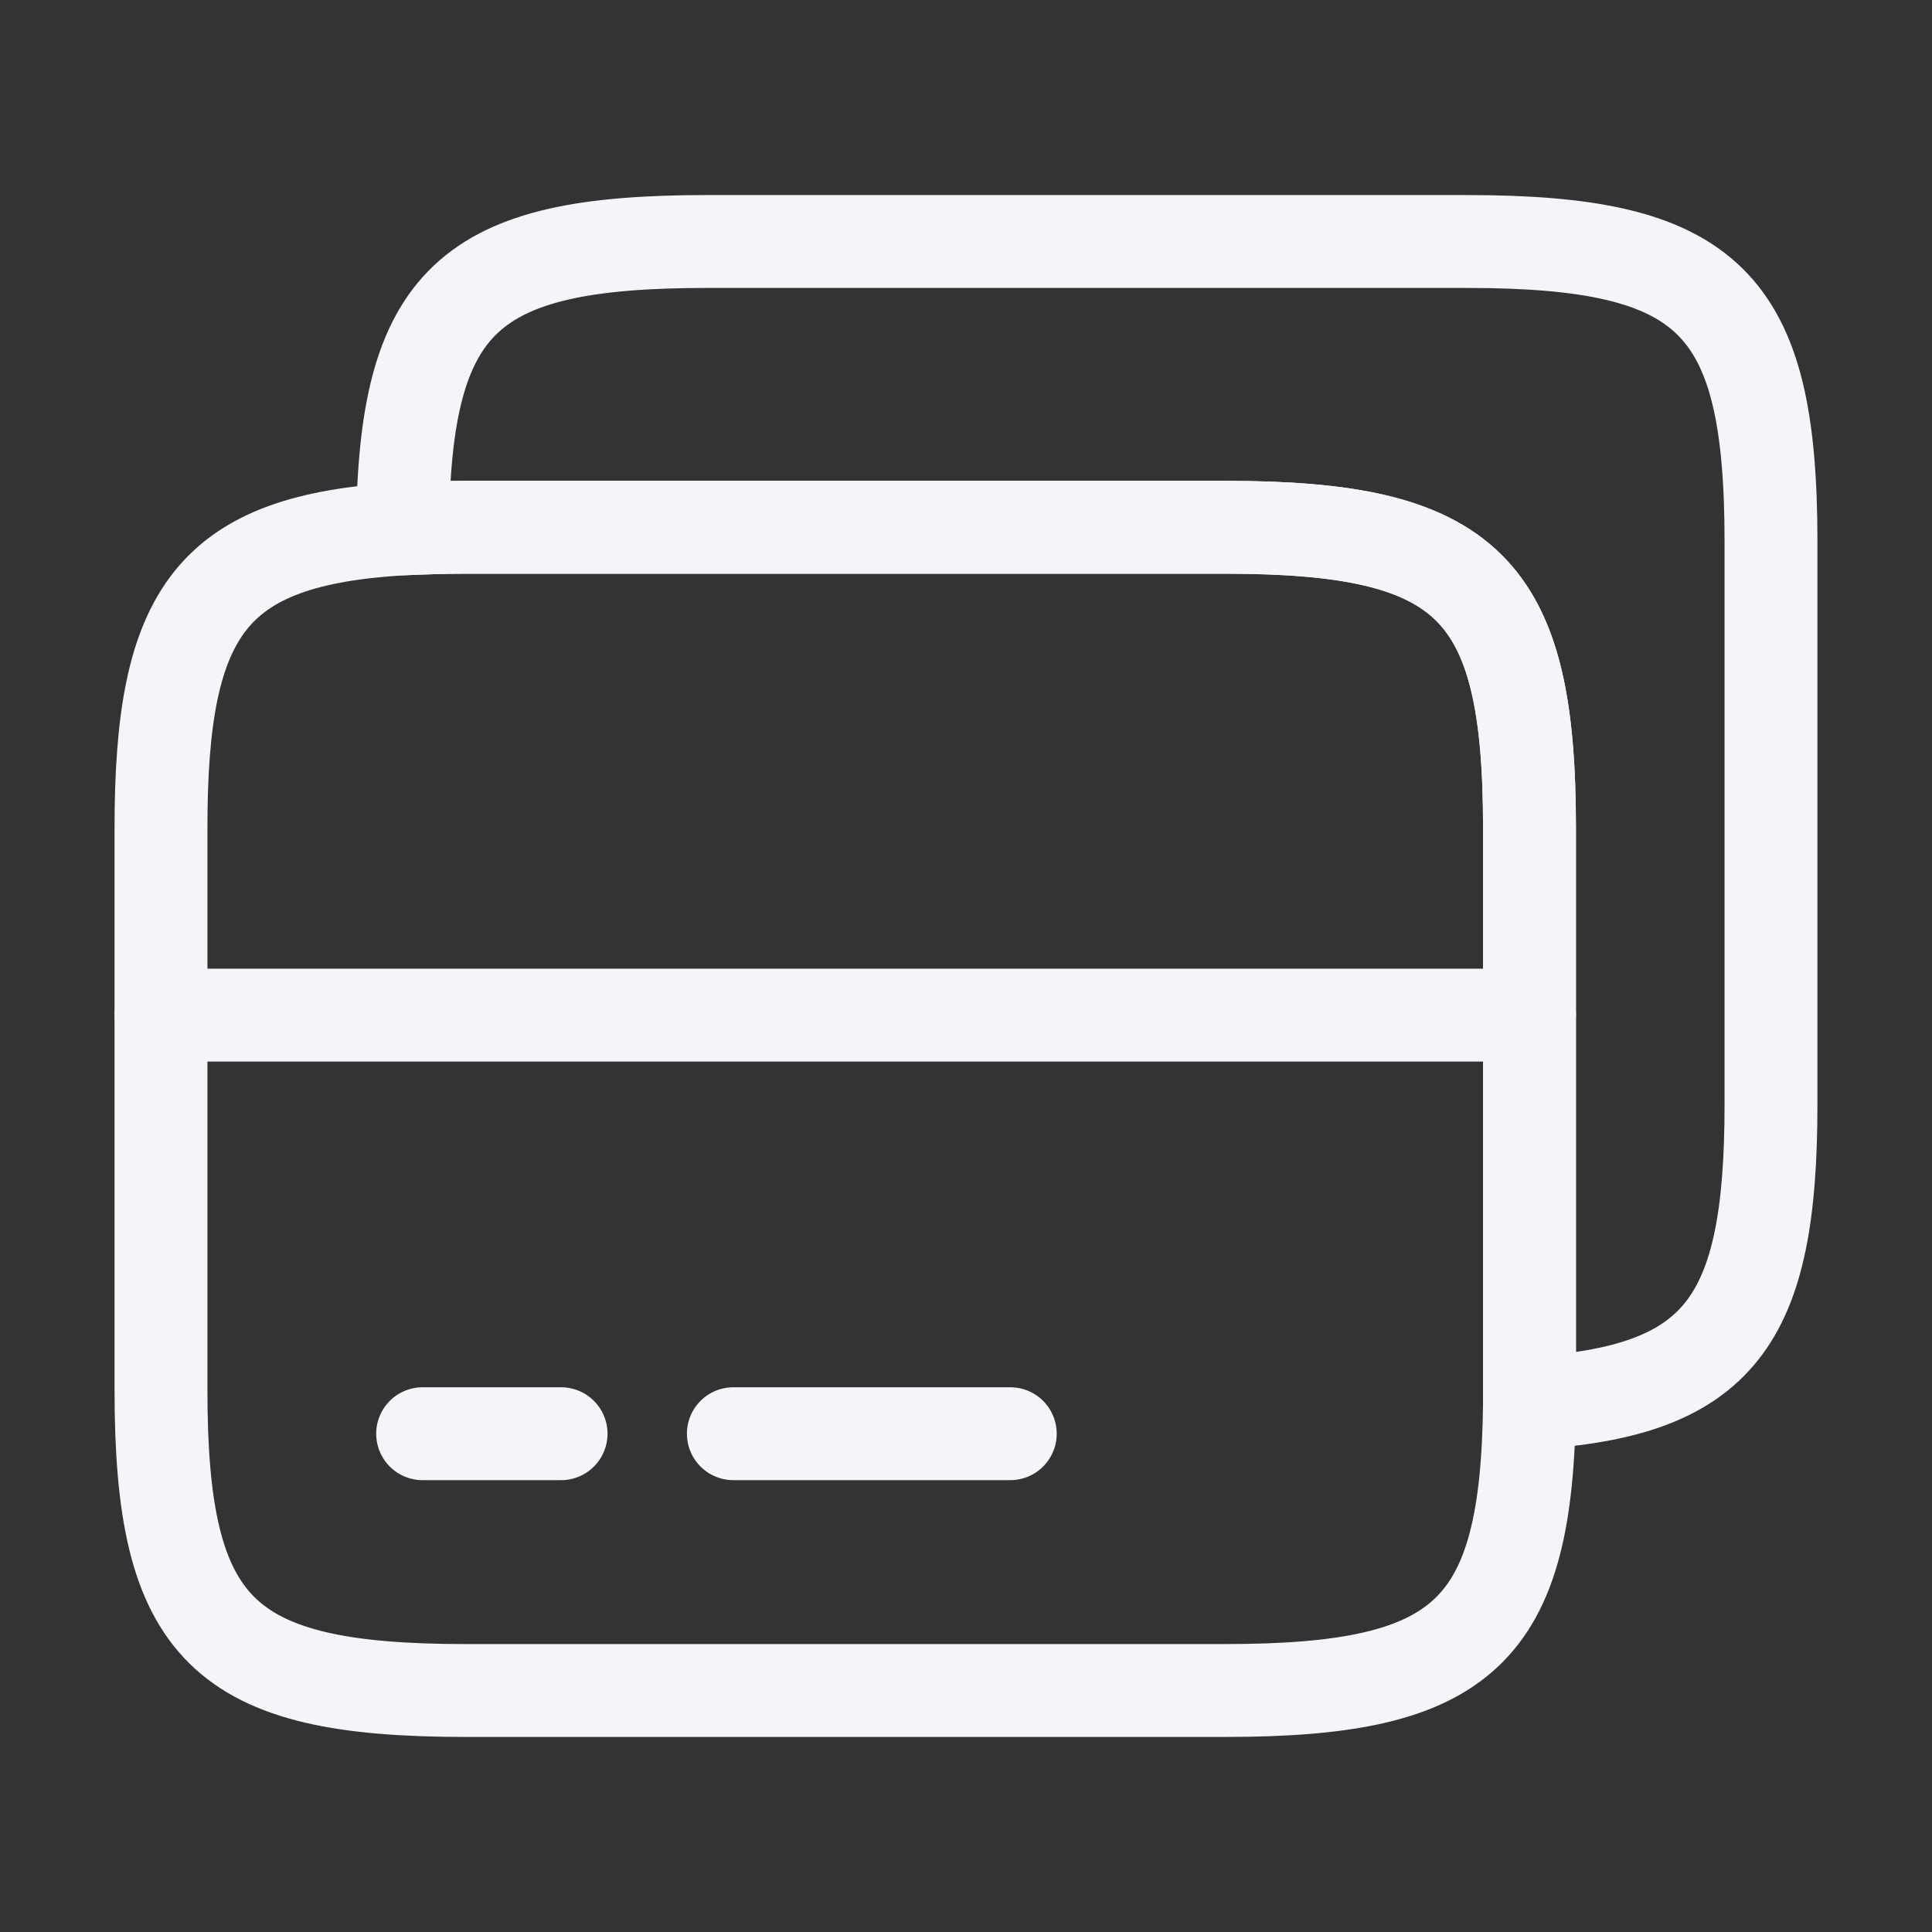<svg width="104" height="104" viewBox="0 0 104 104" fill="none" xmlns="http://www.w3.org/2000/svg">
<rect x="0" y="0" width="104" height="104" fill="#333333" stroke="none"/>
<path d="M8.666 54.644H82.333" stroke="#F3F5F9" stroke-width="5" stroke-miterlimit="10" stroke-linecap="round" stroke-linejoin="round"/>
<path d="M82.333 44.547V75.53C82.203 87.88 78.823 91 65.953 91H25.047C11.96 91 8.666 87.75 8.666 74.837V44.547C8.666 32.847 11.396 29.077 21.666 28.47C22.706 28.427 23.833 28.383 25.047 28.383H65.953C79.04 28.383 82.333 31.633 82.333 44.547Z" stroke="#F3F5F9" stroke-width="5" stroke-linecap="round" stroke-linejoin="round"/>
<path d="M95.333 29.163V59.453C95.333 71.153 92.603 74.923 82.333 75.53V44.547C82.333 31.633 79.04 28.383 65.953 28.383H25.047C23.833 28.383 22.706 28.427 21.666 28.47C21.797 16.12 25.177 13 38.047 13H78.953C92.04 13 95.333 16.25 95.333 29.163Z" stroke="#F3F5F9" stroke-width="5" stroke-linecap="round" stroke-linejoin="round"/>
<path d="M22.75 77.177H30.203" stroke="#F3F5F9" stroke-width="5" stroke-miterlimit="10" stroke-linecap="round" stroke-linejoin="round"/>
<path d="M39.477 77.177H54.383" stroke="#F3F5F9" stroke-width="5" stroke-miterlimit="10" stroke-linecap="round" stroke-linejoin="round"/>
</svg>
